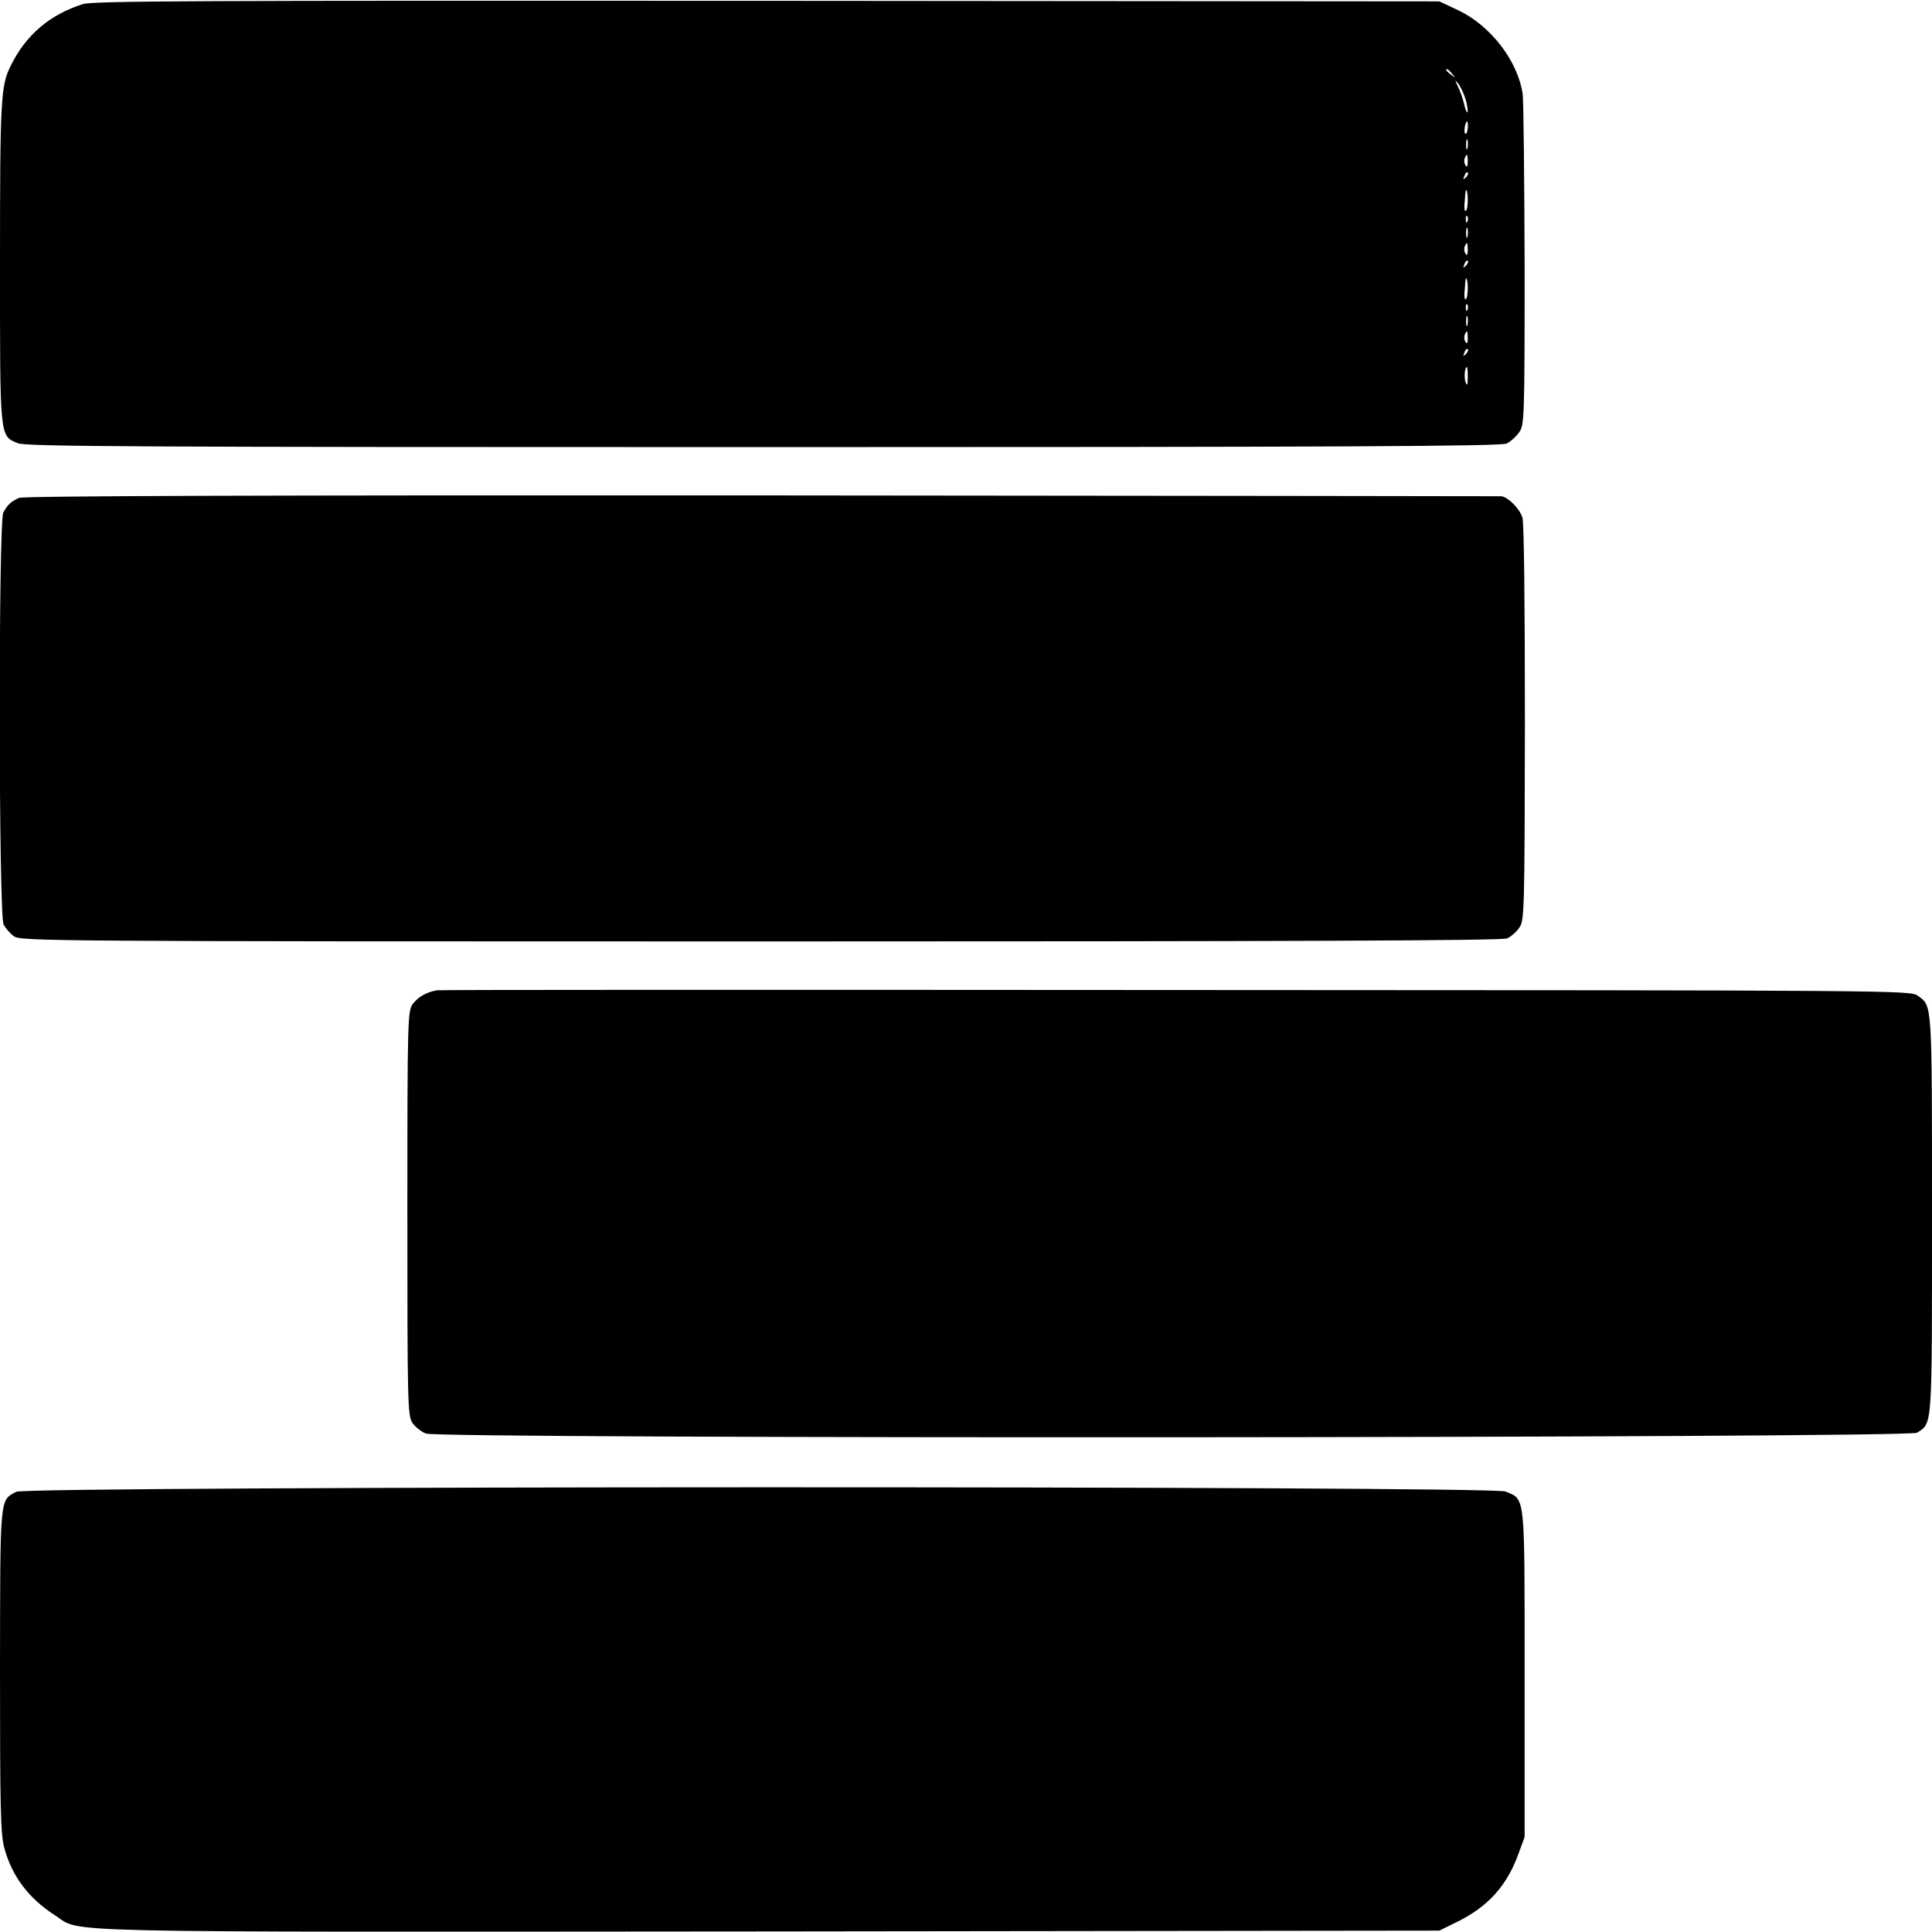 <?xml version="1.0" standalone="no"?>
<!DOCTYPE svg PUBLIC "-//W3C//DTD SVG 20010904//EN"
 "http://www.w3.org/TR/2001/REC-SVG-20010904/DTD/svg10.dtd">
<svg version="1.0" xmlns="http://www.w3.org/2000/svg"
 width="700pt" height="700pt" viewBox="0 0 700 700"
 preserveAspectRatio="xMidYMid meet">
<g transform="translate(0,700) scale(0.1,-0.1)"
fill="#000000" stroke="none">
<path d="M300 6985 c-120 -38 -207 -112 -262 -225 -35 -70 -38 -122 -38 -708
0 -647 -2 -630 65 -658 30 -12 418 -14 2702 -14 2094 0 2673 3 2692 13 13 6
33 24 44 39 20 27 21 40 21 605 -1 318 -4 598 -7 622 -18 121 -116 248 -234
304 l-68 32 -2435 2 c-2063 1 -2442 0 -2480 -12z m4961 -252 c13 -16 12 -17
-3 -4 -10 7 -18 15 -18 17 0 8 8 3 21 -13z m50 -96 c6 -22 8 -41 6 -44 -3 -2
-8 11 -12 29 -4 18 -14 47 -22 63 -13 28 -13 28 2 10 8 -11 20 -37 26 -58z m7
-101 c-1 -14 -5 -23 -9 -20 -7 4 0 44 7 44 2 0 3 -11 2 -24z m-1 -73 c-3 -10
-5 -4 -5 12 0 17 2 24 5 18 2 -7 2 -21 0 -30z m1 -49 c0 -17 -3 -22 -8 -13 -5
6 -6 18 -3 26 8 19 11 16 11 -13z m-7 -57 c-10 -9 -11 -8 -5 6 3 10 9 15 12
12 3 -3 0 -11 -7 -18z m7 -82 c0 -19 -3 -37 -7 -39 -4 -3 -6 8 -5 22 1 15 3
33 3 40 2 27 9 10 9 -23z m-1 -77 c-3 -8 -6 -5 -6 6 -1 11 2 17 5 13 3 -3 4
-12 1 -19z m0 -55 c-3 -10 -5 -4 -5 12 0 17 2 24 5 18 2 -7 2 -21 0 -30z m1
-49 c0 -17 -3 -22 -8 -13 -5 6 -6 18 -3 26 8 19 11 16 11 -13z m-7 -57 c-10
-9 -11 -8 -5 6 3 10 9 15 12 12 3 -3 0 -11 -7 -18z m7 -82 c0 -19 -3 -37 -7
-39 -4 -3 -6 8 -5 22 1 15 3 33 3 40 2 27 9 10 9 -23z m-1 -77 c-3 -8 -6 -5
-6 6 -1 11 2 17 5 13 3 -3 4 -12 1 -19z m0 -55 c-3 -10 -5 -4 -5 12 0 17 2 24
5 18 2 -7 2 -21 0 -30z m1 -49 c0 -17 -3 -22 -8 -13 -5 6 -6 18 -3 26 8 19 11
16 11 -13z m-7 -57 c-10 -9 -11 -8 -5 6 3 10 9 15 12 12 3 -3 0 -11 -7 -18z
m7 -84 c0 -28 -2 -33 -8 -18 -6 17 -3 55 5 55 2 0 3 -17 3 -37z"/>
<path d="M69 5196 c-29 -13 -42 -25 -57 -53 -18 -32 -17 -1458 1 -1492 6 -13
23 -33 37 -43 25 -18 101 -19 2706 -19 1960 0 2687 3 2705 11 13 6 33 23 43
38 19 25 20 49 21 741 0 427 -3 728 -9 746 -10 32 -52 74 -76 77 -8 0 -1215 2
-2681 3 -1842 1 -2673 -2 -2690 -9z"/>
<path d="M1584 3412 c-38 -6 -69 -24 -88 -49 -19 -26 -20 -50 -20 -759 0 -683
1 -734 18 -759 10 -15 32 -32 49 -39 50 -20 5373 -17 5403 3 56 37 54 7 54
793 0 774 1 752 -51 790 -26 20 -70 20 -2686 21 -1463 1 -2668 1 -2679 -1z"/>
<path d="M59 1595 c-61 -33 -58 -9 -59 -647 0 -491 2 -592 15 -641 27 -103 88
-185 185 -247 100 -64 -79 -60 2591 -58 l2424 3 65 32 c110 54 179 130 220
242 l24 65 0 591 c0 661 3 630 -69 661 -51 21 -5357 20 -5396 -1z"/>
</g>
</svg>
